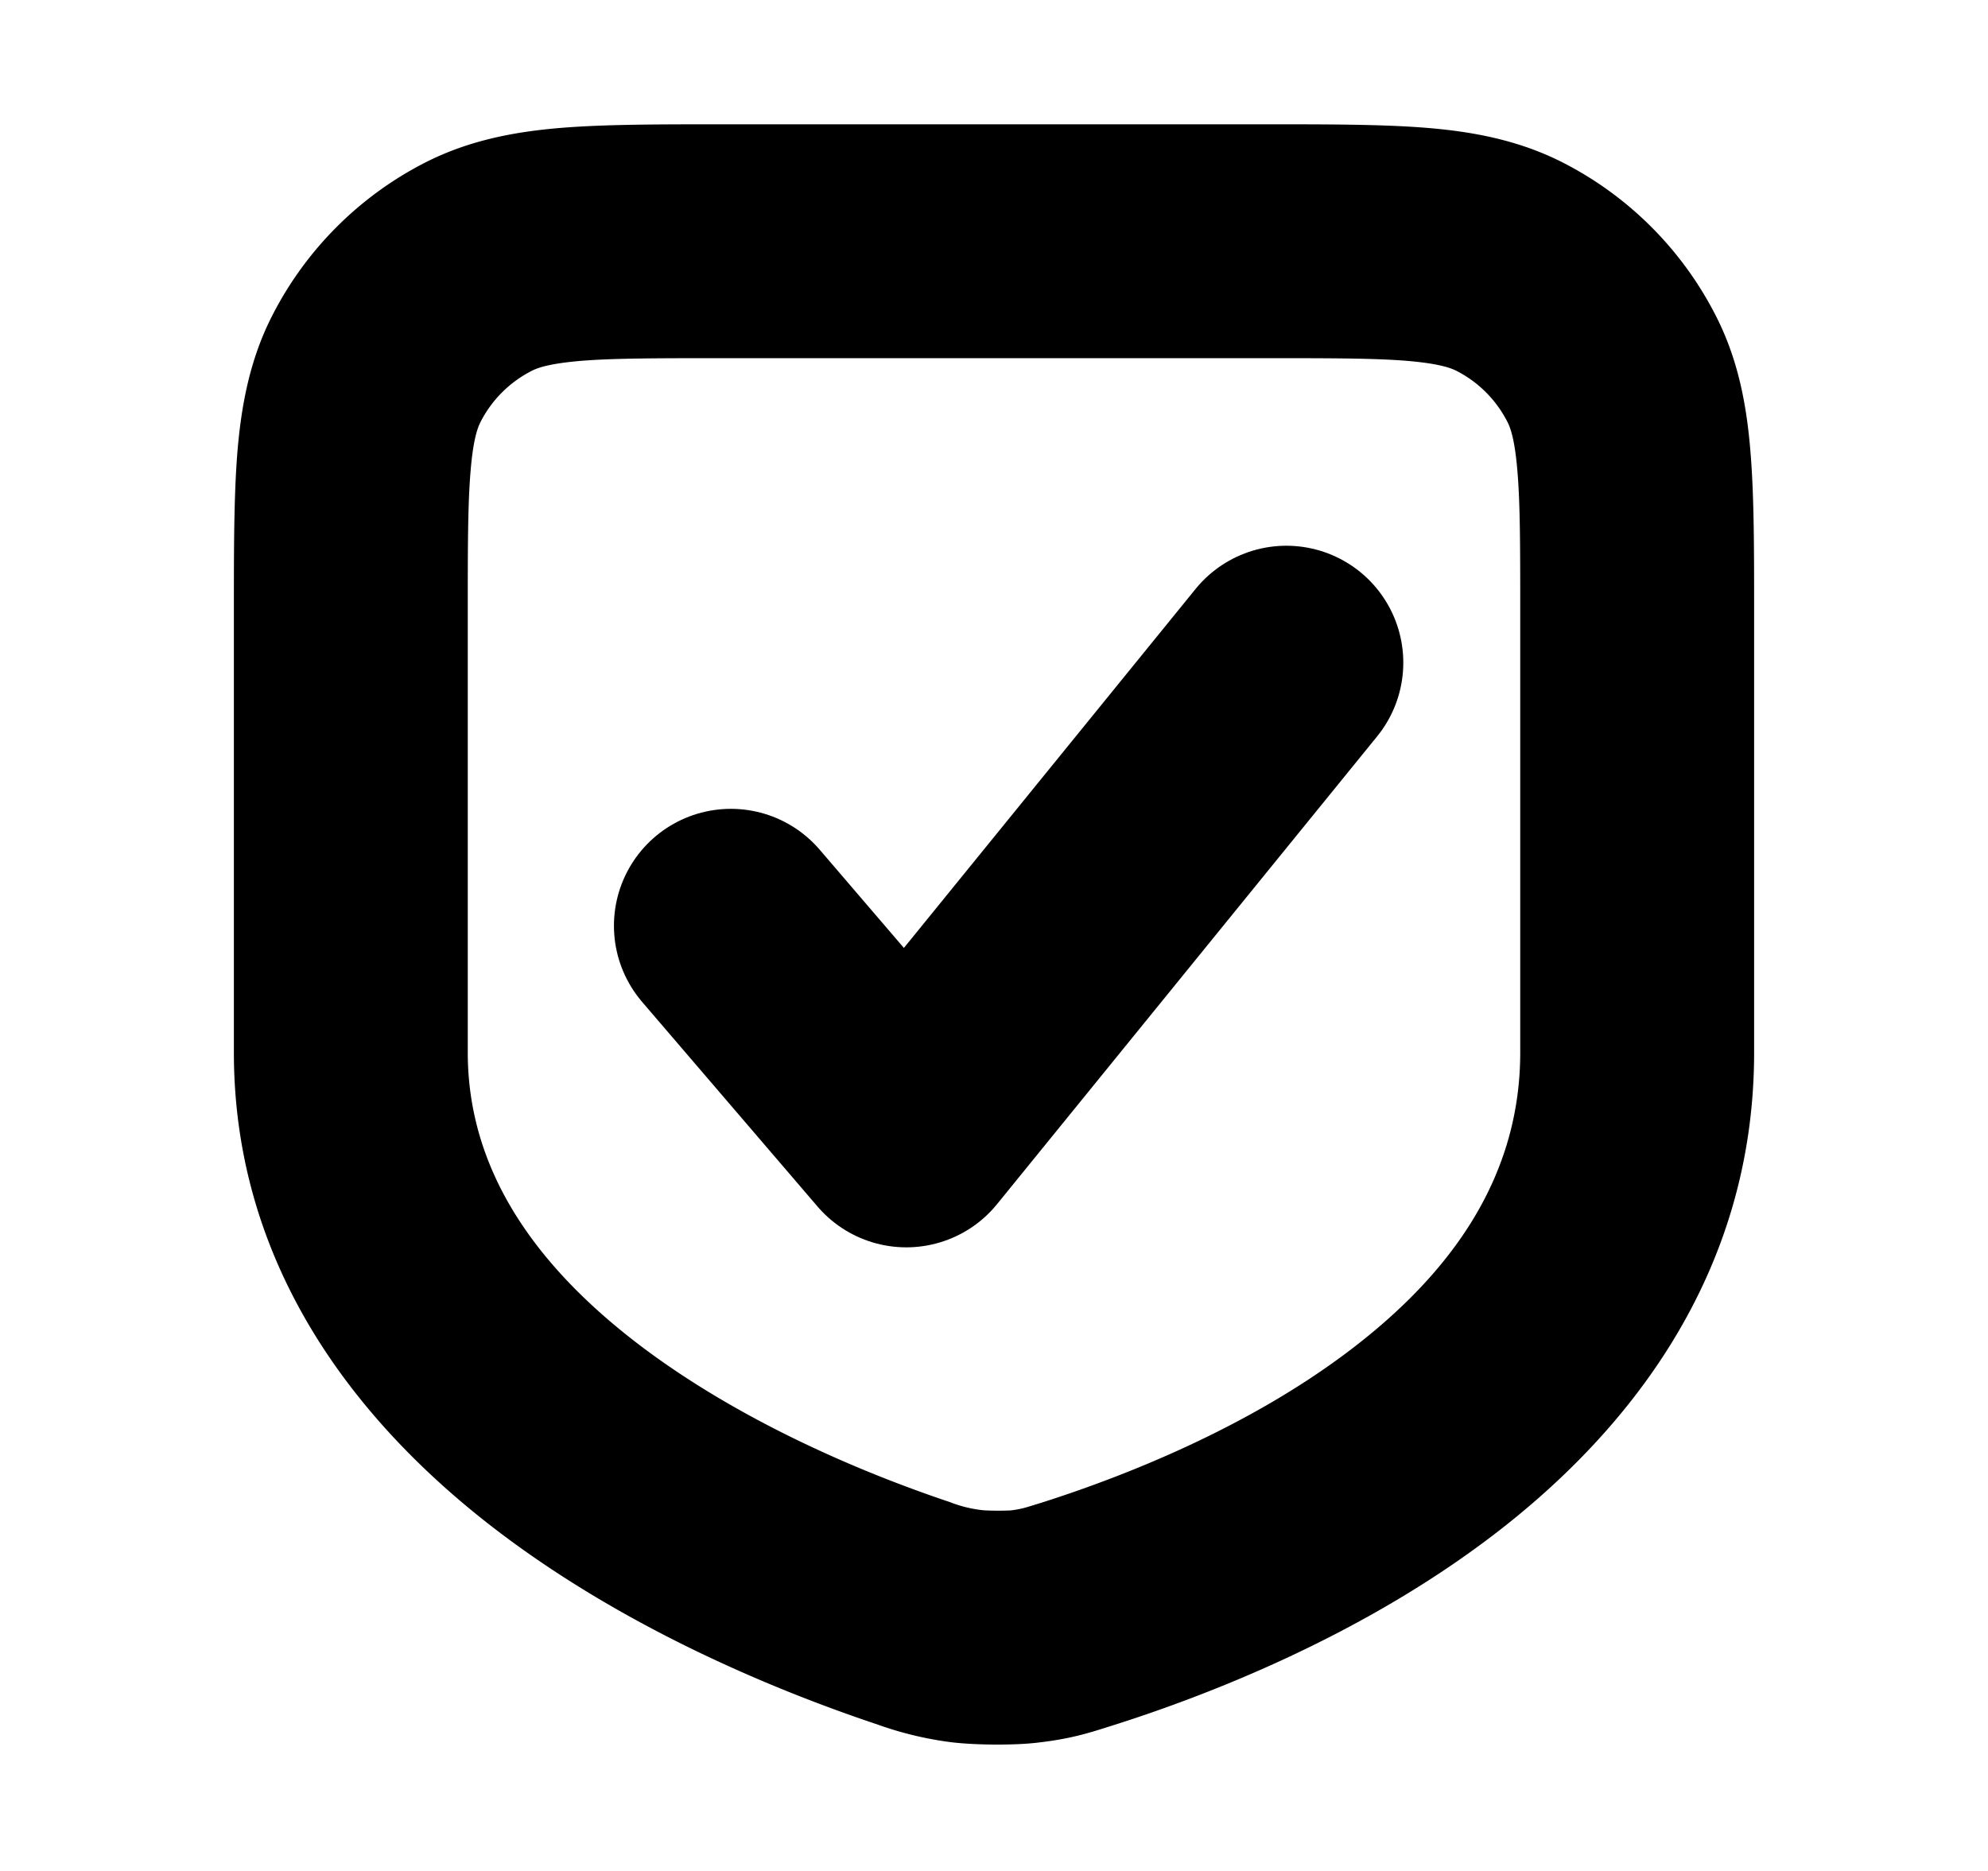 <svg width="17" height="16" viewBox="0 0 17 16" fill="none" xmlns="http://www.w3.org/2000/svg">
    <path fill-rule="evenodd" clip-rule="evenodd" d="M6.161 1.063h4.677c.528 0 .982 0 1.357.03.395.032.789.104 1.167.296a3 3 0 0 1 1.311 1.312c.193.378.264.77.296 1.166.031.375.031.83.031 1.356V9c0 1.907-1.083 3.254-2.239 4.134-1.148.874-2.473 1.378-3.26 1.626l-.004.001c-.187.06-.345.11-.627.142-.201.024-.55.021-.752-.006a2.978 2.978 0 0 1-.627-.154l-.004-.001c-.784-.263-2.105-.787-3.248-1.662C3.095 12.204 2 10.869 2 9V5.223c0-.527 0-.981.03-1.356.033-.395.104-.788.297-1.166a3 3 0 0 1 1.311-1.312c.378-.192.772-.264 1.167-.296.375-.03.83-.03 1.356-.03zM4.968 3.086c-.272.023-.373.06-.422.086a1 1 0 0 0-.437.437c-.025.049-.063.15-.085.421C4 4.313 4 4.685 4 5.262V9c0 .998.567 1.812 1.455 2.492.89.68 1.97 1.12 2.666 1.353a1.086 1.086 0 0 0 .294.071 2.273 2.273 0 0 0 .192.002l.033-.001a.812.812 0 0 0 .104-.018c.029-.007.061-.017.155-.046.694-.22 1.768-.638 2.65-1.31C12.424 10.877 13 10.055 13 9V5.261c0-.576 0-.948-.024-1.23-.022-.272-.06-.373-.085-.422a1 1 0 0 0-.437-.438c-.05-.025-.15-.062-.422-.085-.283-.023-.655-.023-1.232-.023H6.2c-.577 0-.949 0-1.232.023z" fill="#9DA0A6" style="fill:color(display-p3 .616 .627 .651);fill-opacity:1"/>
    <path d="m11 5.667-3.25 4-1.5-1.75" stroke="#9DA0A6" style="stroke:color(display-p3 .616 .627 .651);stroke-opacity:1" stroke-width="2" stroke-linecap="round" stroke-linejoin="round"/>
</svg>
